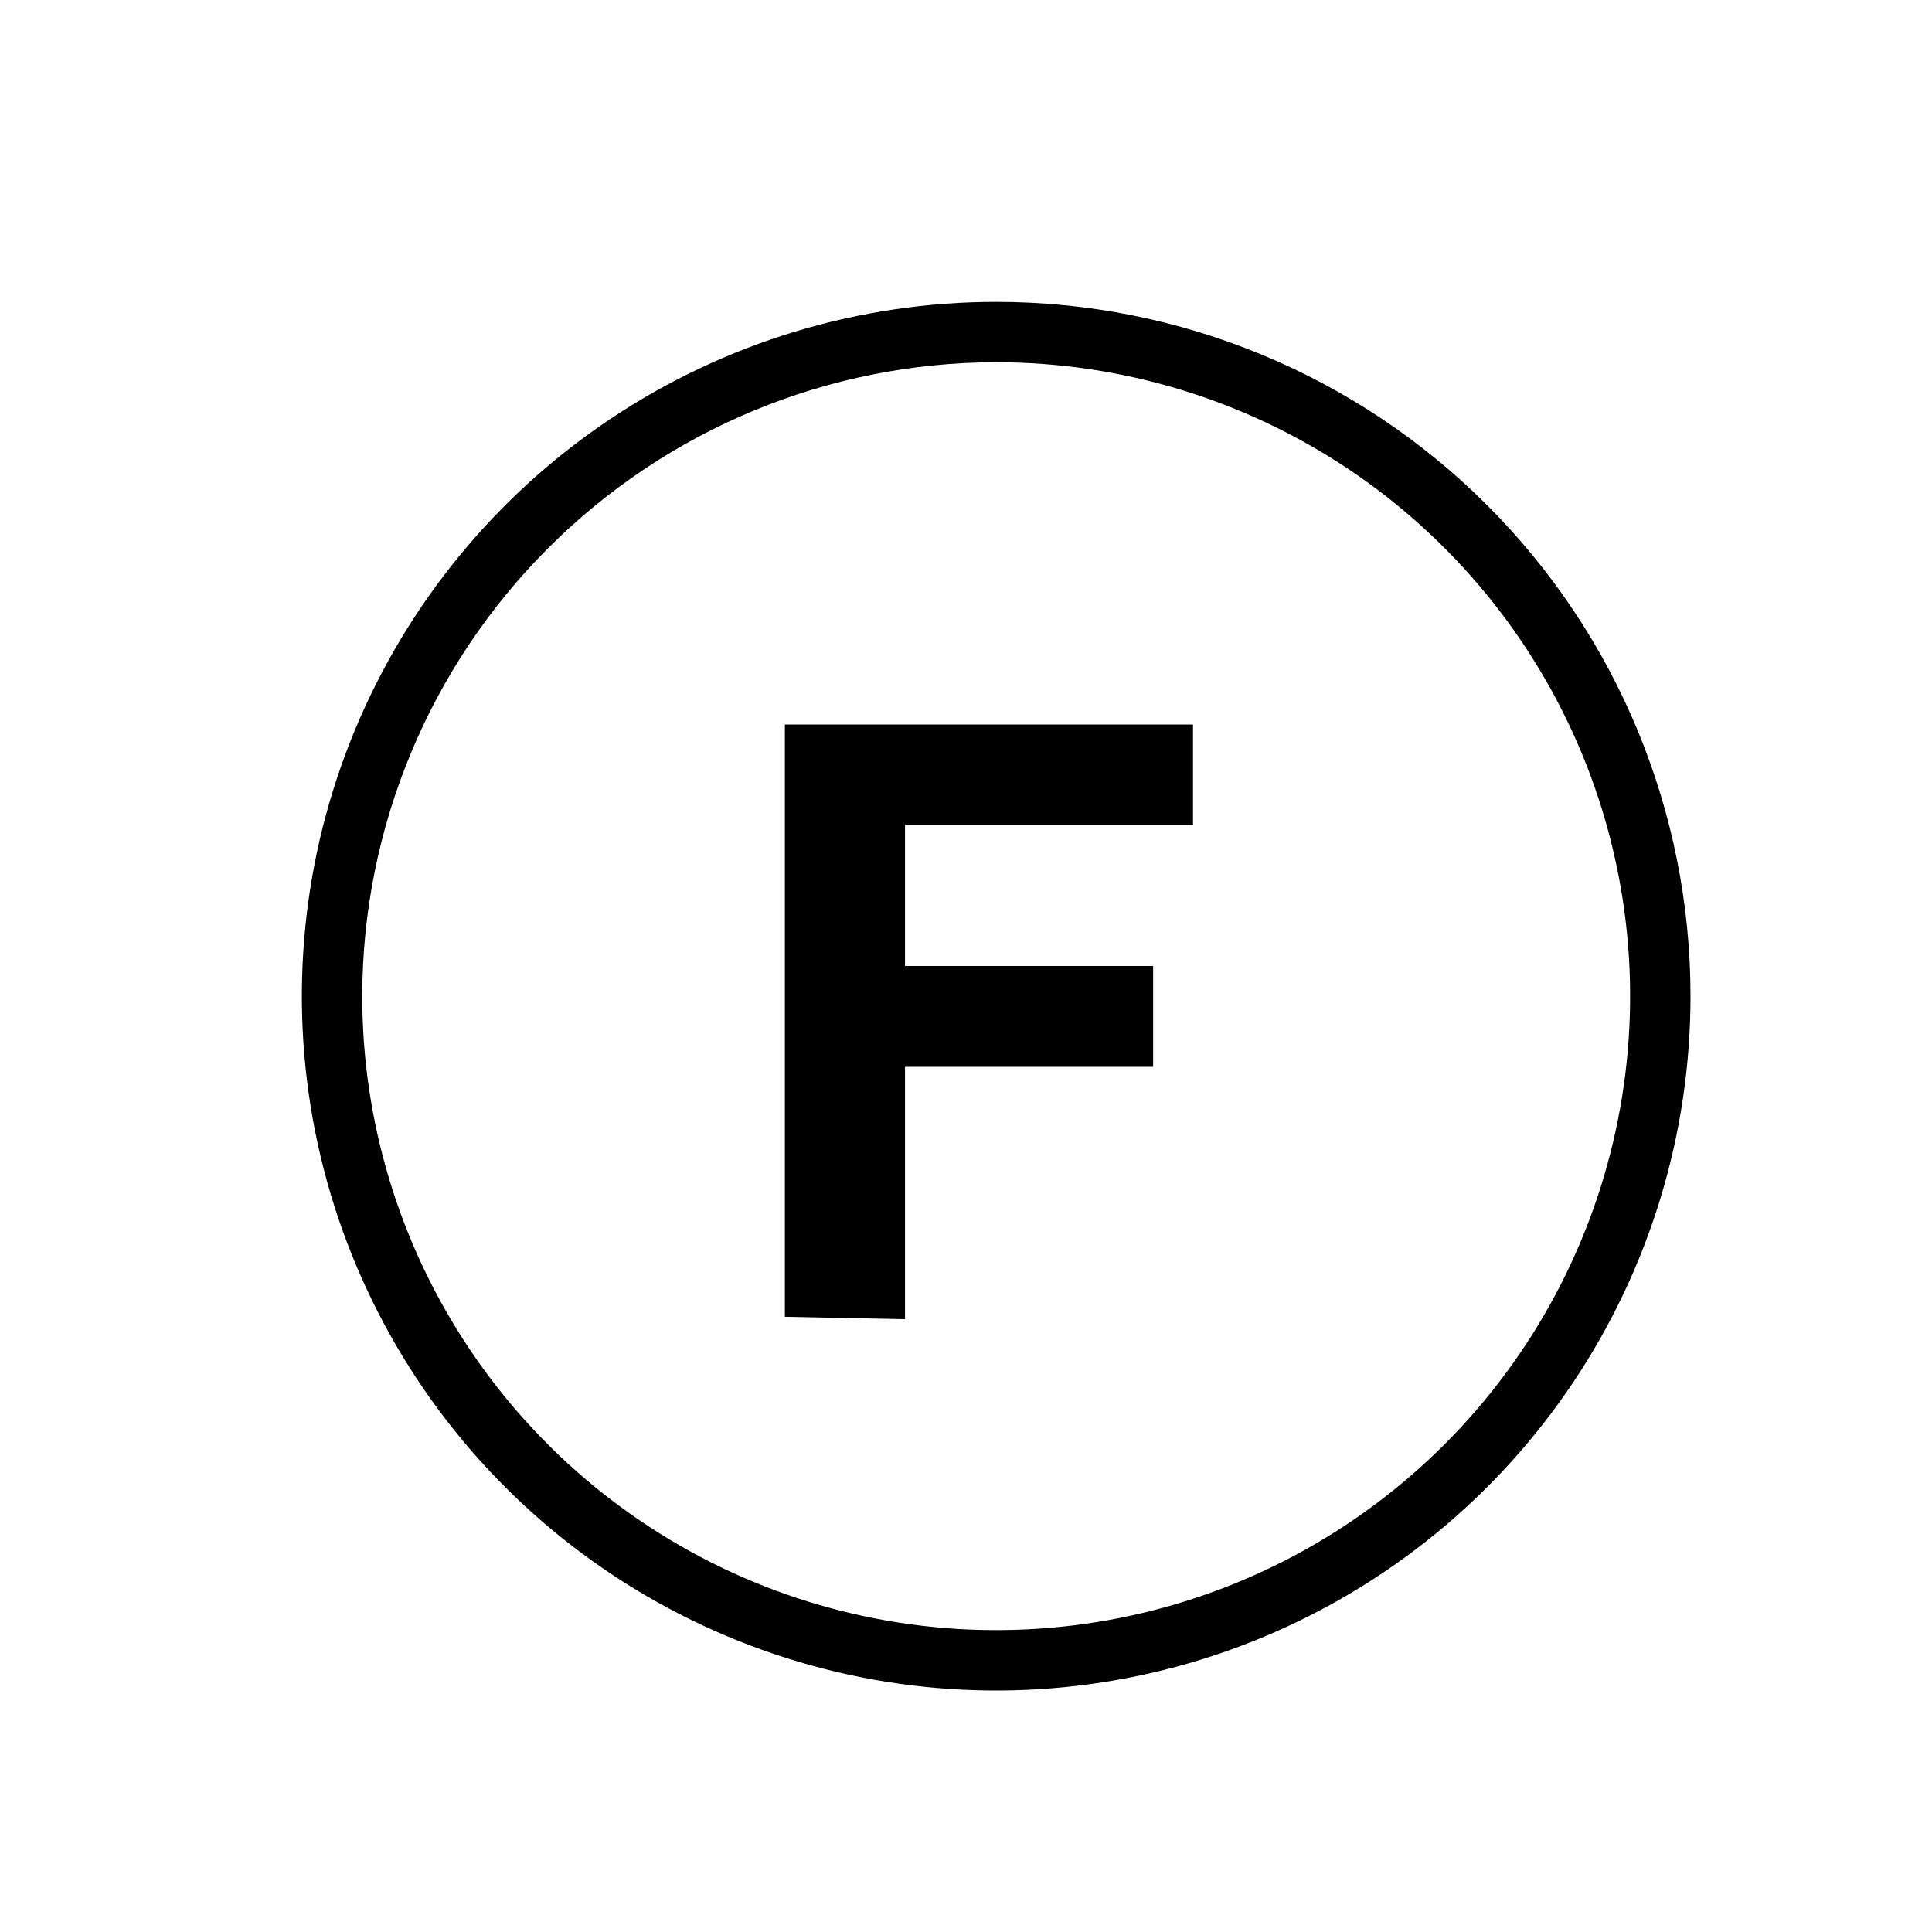 <svg width="28" height="28" viewBox="0 0 28 28" fill="none" xmlns="http://www.w3.org/2000/svg">
<path d="M11.375 19.084V10.5H17.29V11.953H13.116V14H16.712V15.461H13.116V19.119L11.375 19.084Z" fill="black"/>
<path d="M14.438 5.25C16.255 5.25 18.031 5.789 19.542 6.798C21.053 7.808 22.23 9.243 22.926 10.922C23.621 12.6 23.803 14.448 23.448 16.23C23.094 18.012 22.219 19.649 20.934 20.934C19.649 22.219 18.012 23.094 16.23 23.448C14.448 23.803 12.6 23.621 10.922 22.926C9.243 22.23 7.808 21.053 6.798 19.542C5.789 18.031 5.25 16.255 5.25 14.438C5.252 12.002 6.221 9.666 7.944 7.944C9.666 6.221 12.002 5.252 14.438 5.25V5.25ZM14.438 4.375C12.447 4.375 10.502 4.965 8.847 6.071C7.192 7.177 5.903 8.748 5.141 10.587C4.379 12.425 4.18 14.449 4.568 16.401C4.957 18.352 5.915 20.145 7.322 21.553C8.73 22.96 10.523 23.918 12.474 24.307C14.426 24.695 16.45 24.496 18.288 23.734C20.127 22.972 21.698 21.683 22.804 20.028C23.91 18.373 24.5 16.428 24.5 14.438C24.5 11.769 23.44 9.209 21.553 7.322C19.666 5.435 17.106 4.375 14.438 4.375Z" fill="black"/>
</svg>
